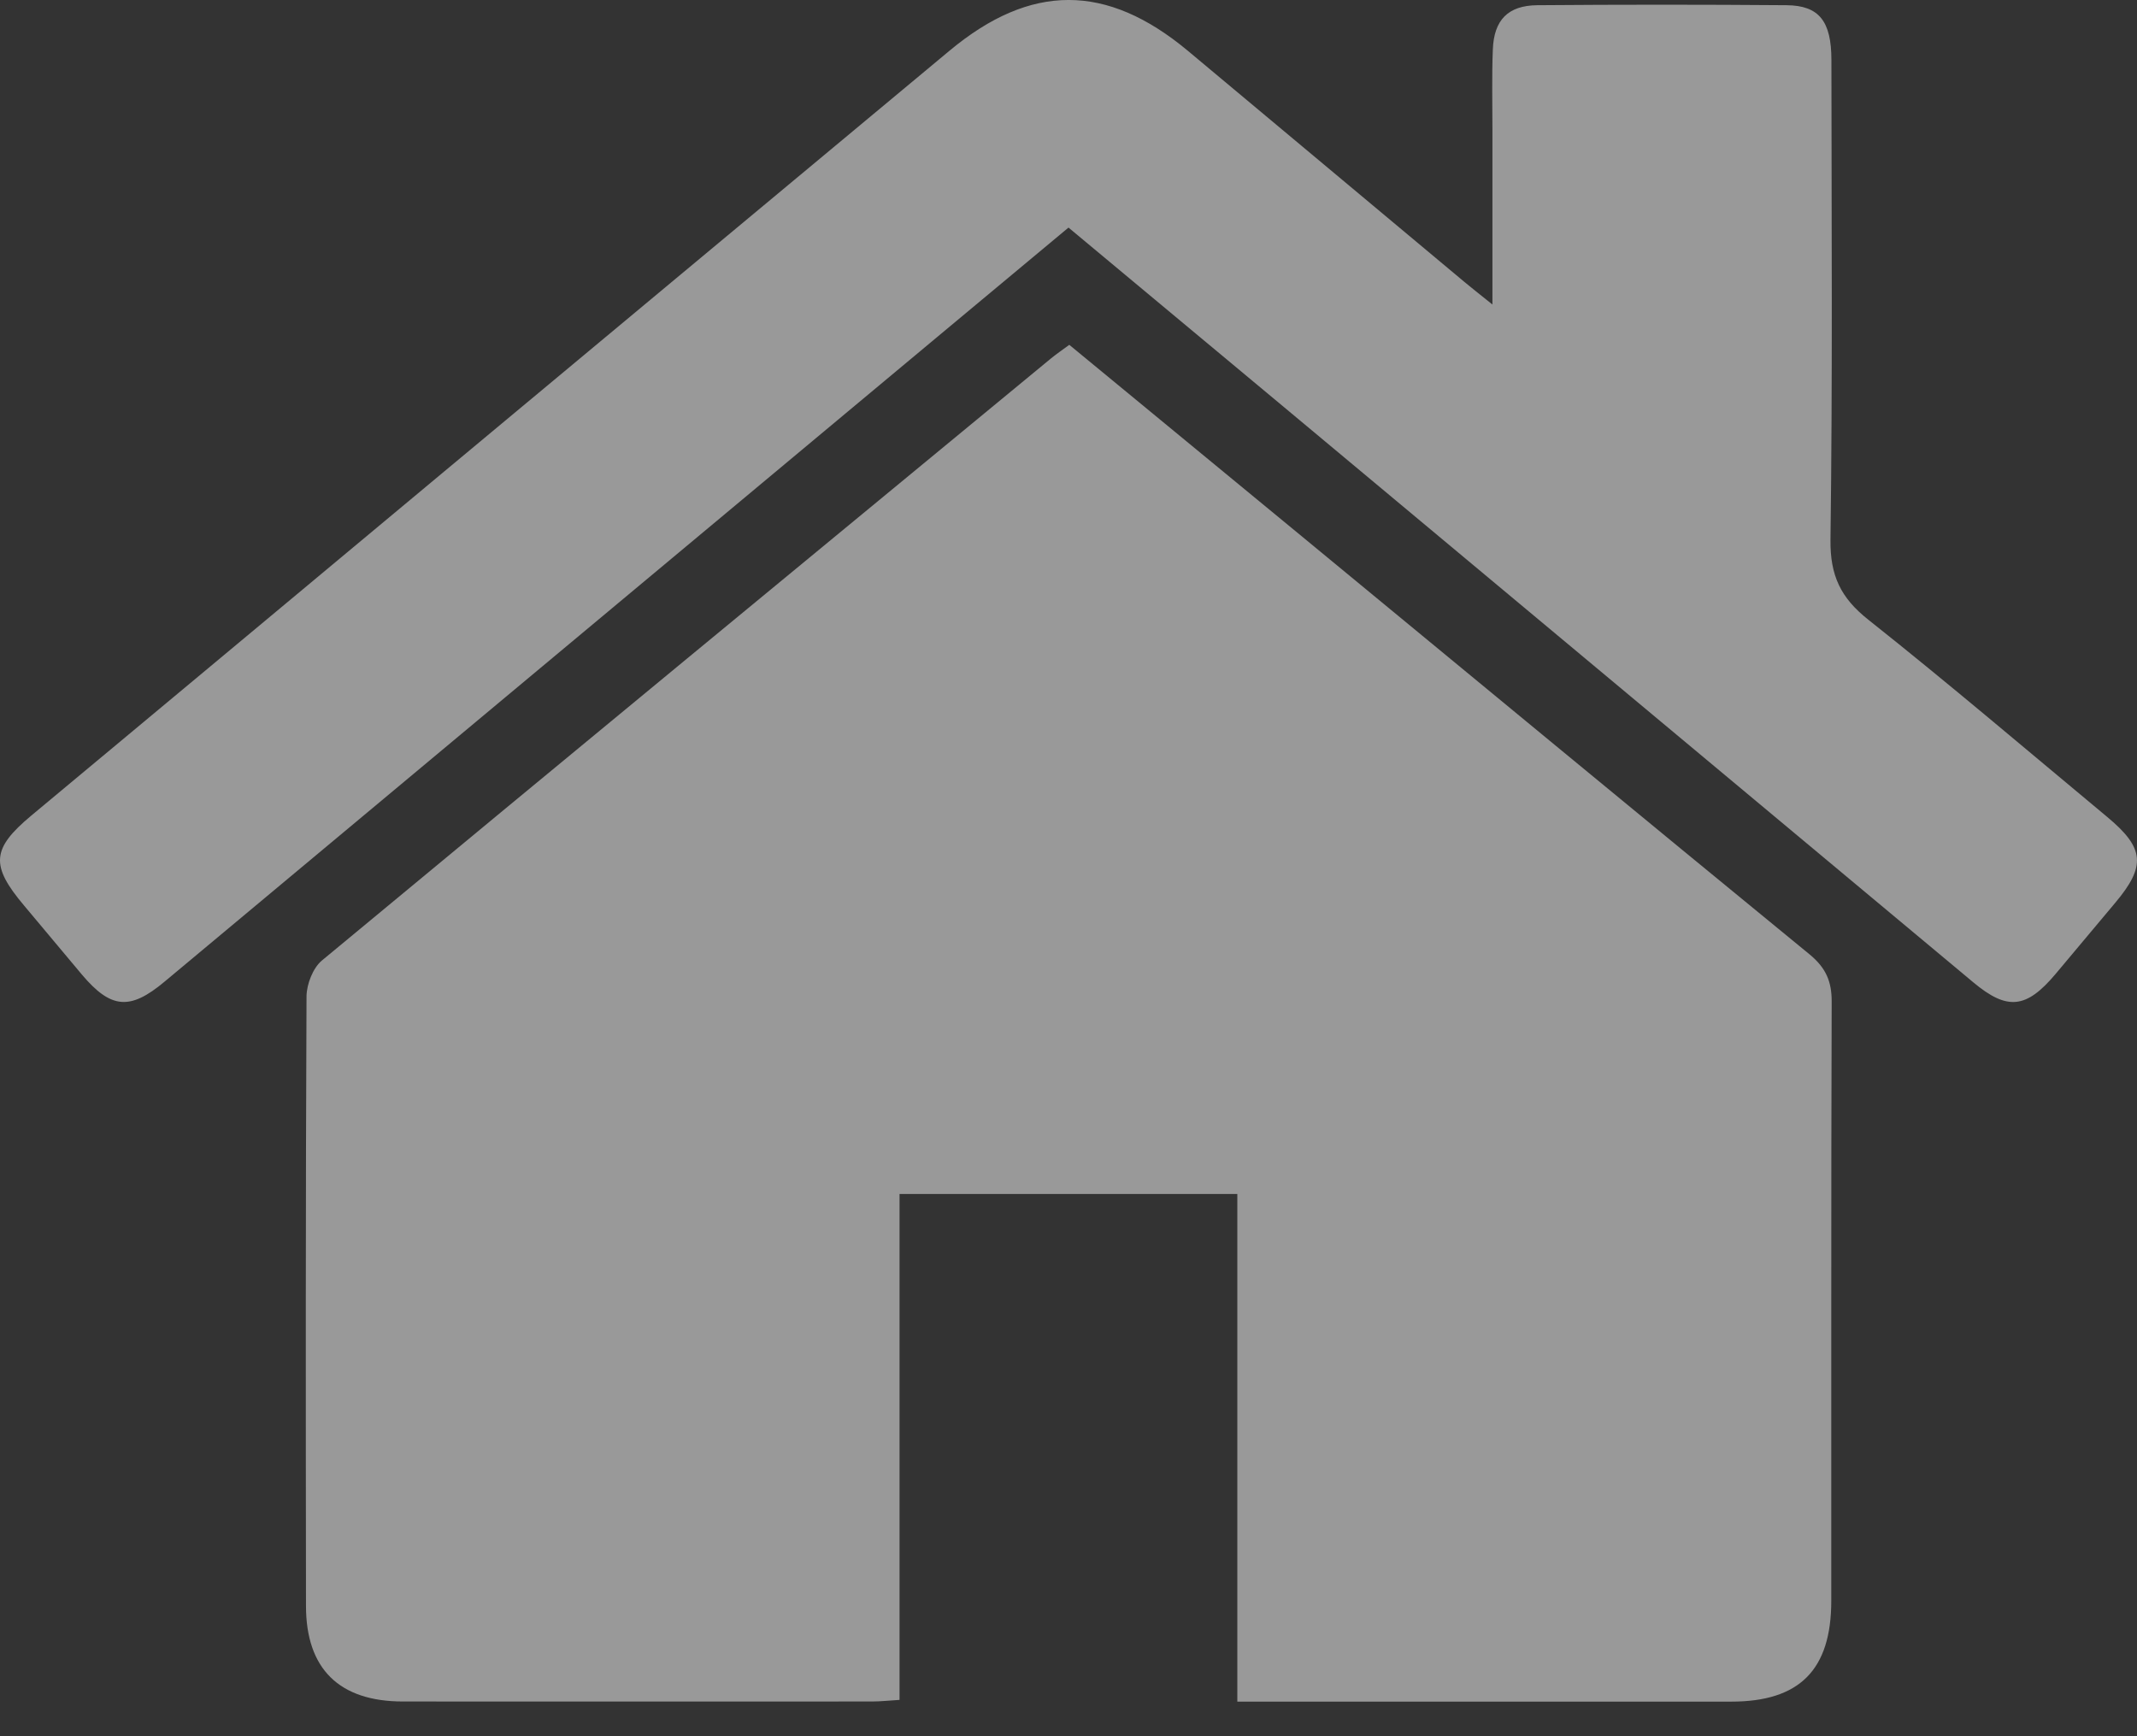 <svg width="16" height="13" viewBox="0 0 16 13" fill="none" xmlns="http://www.w3.org/2000/svg">
<rect x="0" y="0" width="16" height="13" fill="#333333" stroke="none"/>
<g opacity="0.5">
<path d="M13.551 7.148C12.282 6.109 11.019 5.064 9.753 4.021C9.171 3.542 8.589 3.063 8.006 2.582C7.955 2.619 7.912 2.649 7.871 2.682C6.05 4.184 4.227 5.685 2.41 7.192C2.343 7.248 2.296 7.369 2.295 7.46C2.288 8.981 2.289 10.503 2.291 12.024C2.291 12.496 2.54 12.74 3.017 12.74C4.188 12.741 5.358 12.74 6.529 12.74C6.592 12.74 6.655 12.733 6.735 12.728C6.735 11.457 6.735 10.203 6.735 8.94C7.584 8.94 8.415 8.94 9.264 8.94C9.264 10.199 9.264 11.454 9.264 12.741C9.36 12.741 9.424 12.741 9.489 12.741C10.647 12.741 11.804 12.741 12.962 12.741C13.474 12.741 13.711 12.503 13.711 11.986C13.712 10.491 13.709 8.996 13.714 7.502C13.715 7.348 13.67 7.247 13.551 7.148Z" fill="white"/>
<path d="M15.777 6.117C15.182 5.622 14.593 5.12 13.987 4.639C13.781 4.476 13.702 4.309 13.705 4.042C13.721 2.845 13.713 1.647 13.712 0.45C13.712 0.159 13.62 0.041 13.376 0.039C12.754 0.034 12.132 0.034 11.51 0.039C11.291 0.041 11.185 0.149 11.177 0.372C11.169 0.57 11.174 0.769 11.174 0.967C11.174 1.389 11.174 1.811 11.174 2.28C11.074 2.2 11.018 2.156 10.963 2.11C10.273 1.533 9.583 0.956 8.892 0.379C8.285 -0.126 7.718 -0.127 7.11 0.379C5.844 1.432 4.579 2.487 3.313 3.541C2.287 4.396 1.261 5.252 0.234 6.107C-0.063 6.355 -0.073 6.48 0.18 6.78C0.325 6.952 0.468 7.125 0.613 7.297C0.83 7.554 0.973 7.567 1.231 7.351C2.932 5.932 4.633 4.511 6.335 3.092C6.887 2.631 7.441 2.17 8 1.704C8.558 2.169 9.107 2.626 9.655 3.083C11.361 4.507 13.068 5.931 14.774 7.355C15.029 7.568 15.171 7.553 15.39 7.293C15.539 7.116 15.687 6.938 15.836 6.761C16.069 6.484 16.057 6.35 15.777 6.117Z" fill="white"/>
</g>
</svg>
